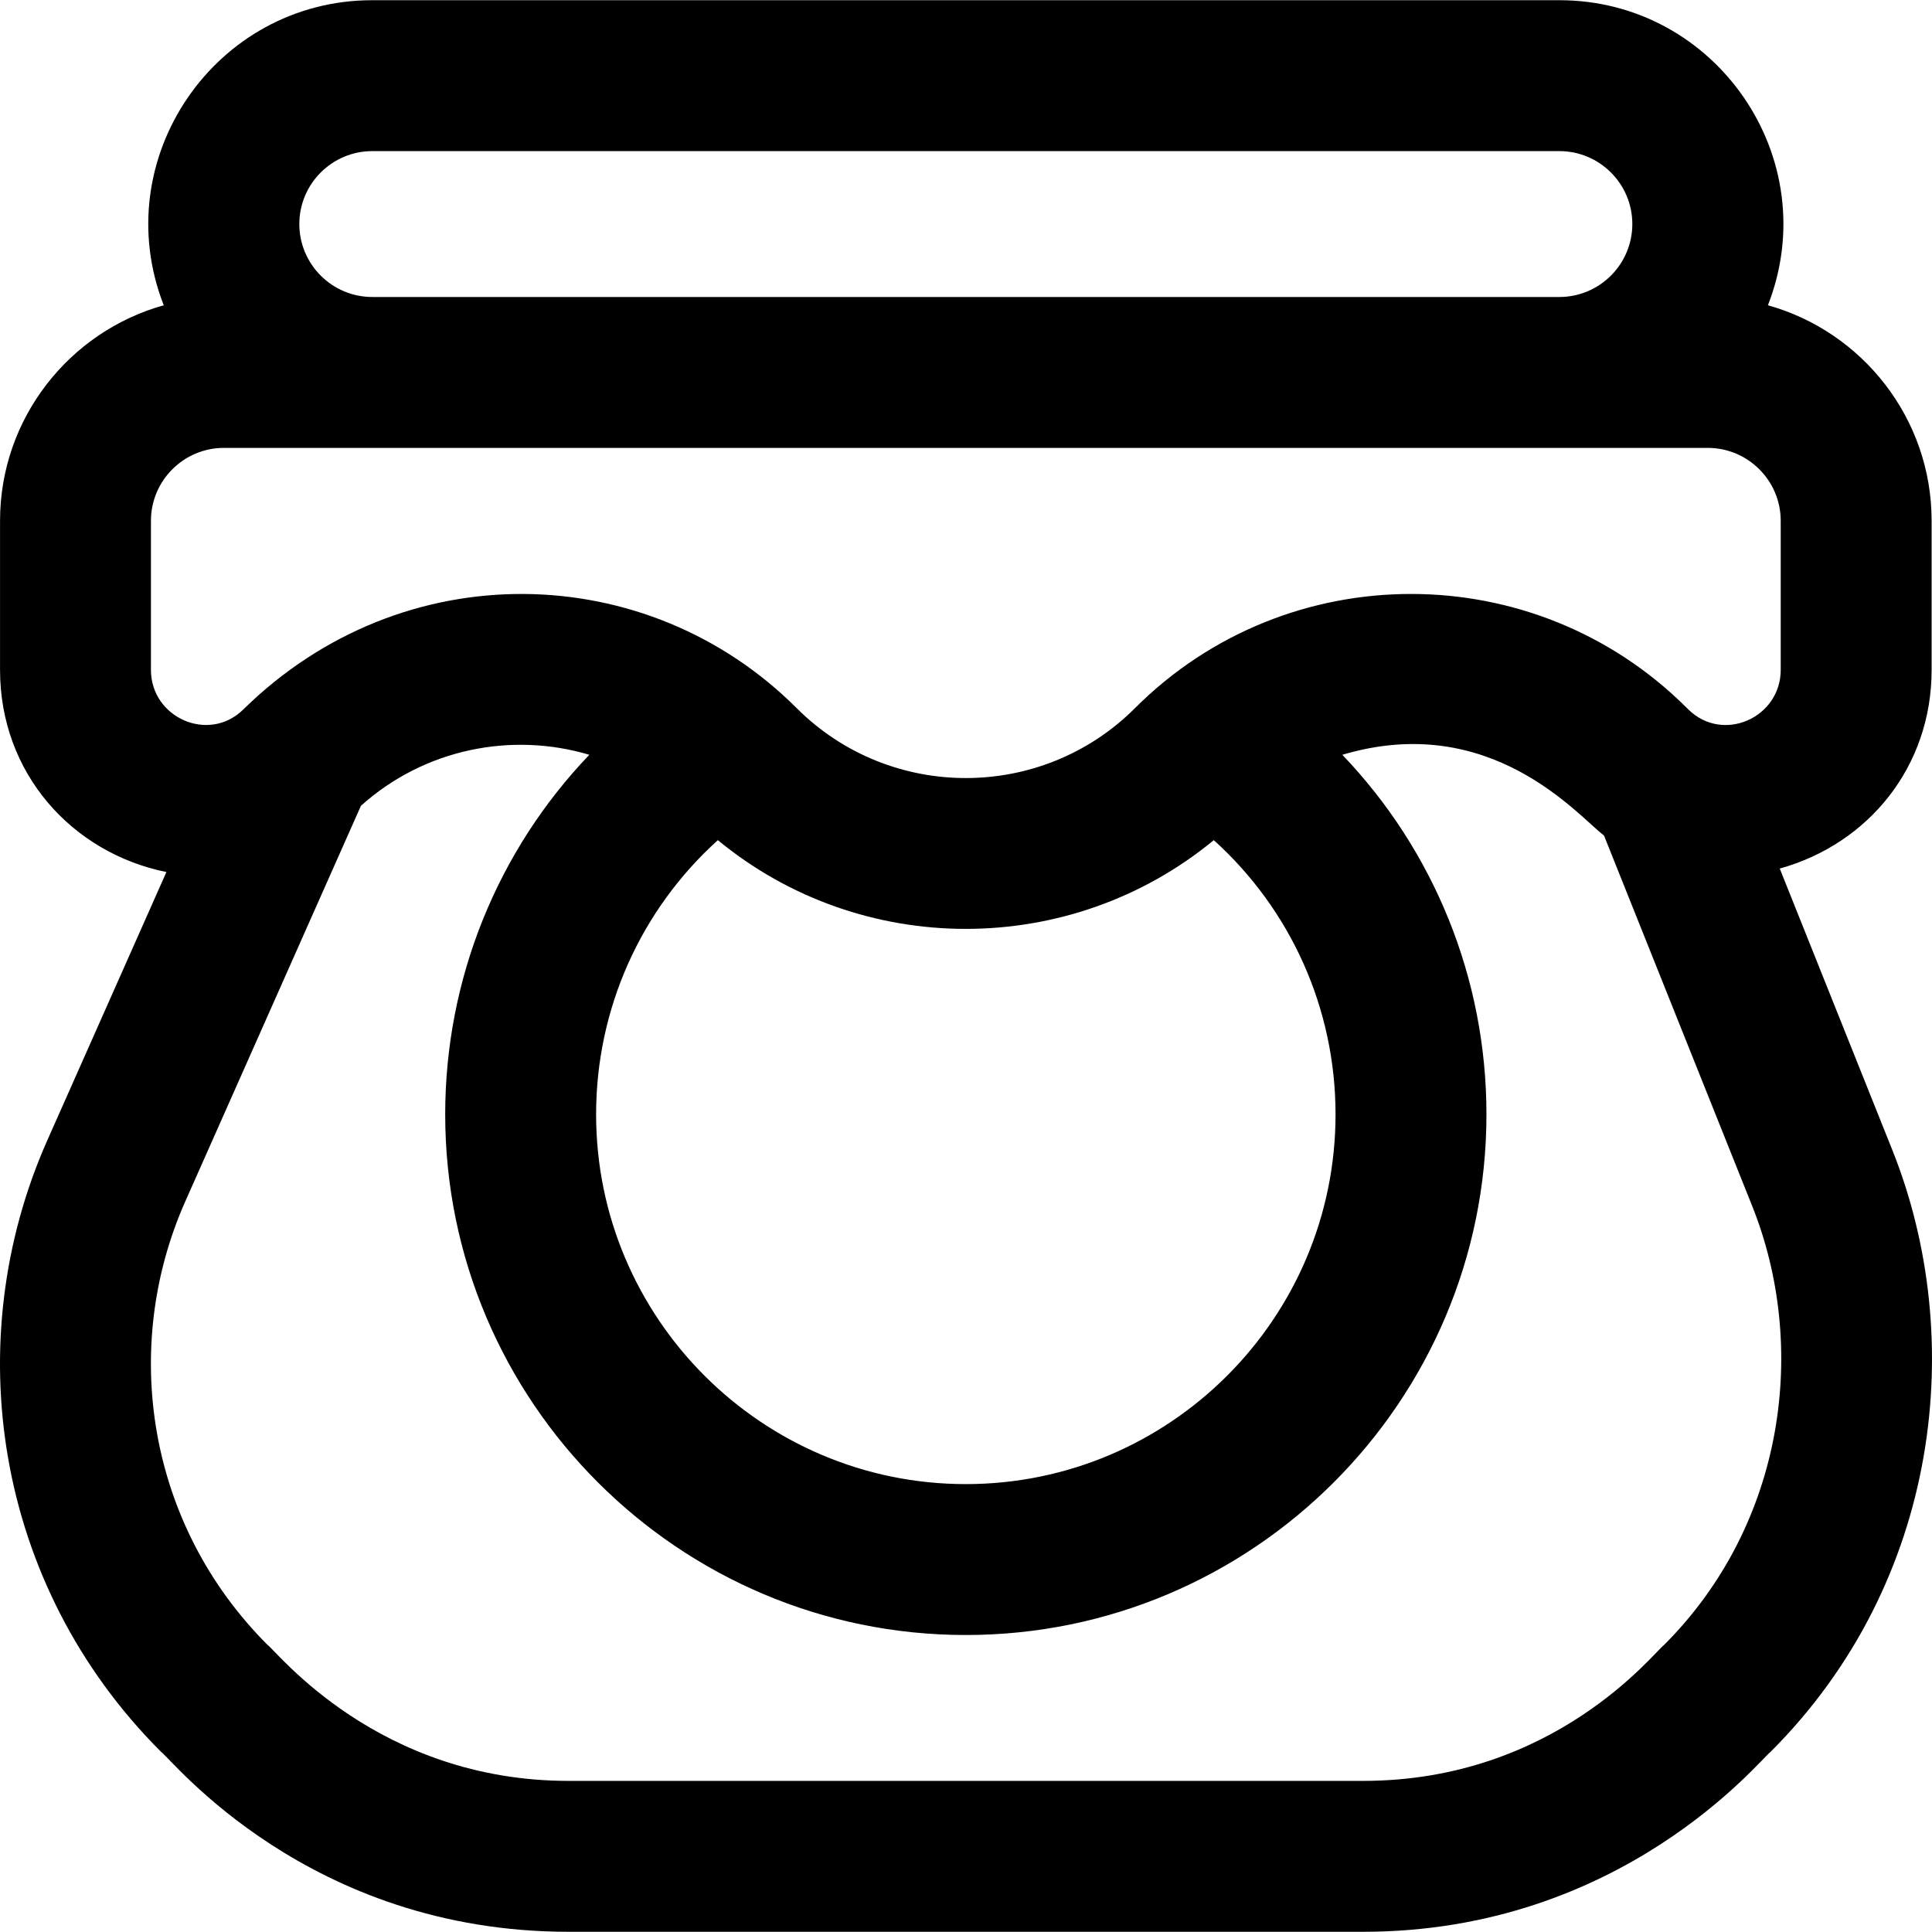 <svg id="Capa_1" enable-background="new 0 0 512.11 512.11" height="512" viewBox="0 0 512.11 512.11" width="512" xmlns="http://www.w3.org/2000/svg"><path d="m512.01 177.576v-39.521c0-27.193-18.396-50.157-43.392-57.14 15.21-38.919-13.737-80.86-55.275-80.86h-314.667c-41.605 0-70.455 42.017-55.274 80.86-24.996 6.983-43.392 29.947-43.392 57.14v39.521c0 27.341 19.002 48.472 44.097 53.578l-31.57 71.111c-23.573 53.094-14.108 117.826 30.125 162.06 2.912 2.01 38.973 47.73 108.049 47.73h210.598c68.79 0 105.417-45.913 108.05-47.73 45.124-45.126 52.11-109.813 32.235-159.493l-29.841-74.603c23.592-6.577 40.257-27.065 40.257-52.653zm-413.334-137.521h314.667c10.661 0 19.334 8.673 19.334 19.333 0 10.661-8.673 19.334-19.334 19.334h-314.667c-10.66 0-19.333-8.673-19.333-19.334 0-10.66 8.673-19.333 19.333-19.333zm342.397 395.984c-2.567 1.793-28.893 36.016-79.765 36.016h-210.597c-50.53 0-77.239-34.251-79.765-36.016-32.074-32.074-38.952-79.022-21.85-117.544l46.574-104.905c16.872-15.141 39.966-19.649 60.543-13.521-24.3 25.392-38.203 59.31-38.203 95.319 0 76.094 61.907 138 138 138 76.094 0 138-61.906 138-138 0-36.009-13.903-69.927-38.203-95.319 39.409-11.735 62.537 16.267 69.362 21.4l39.286 98.218c14.814 37.036 8.873 84.099-23.382 116.352zm-119.335-213.343c20.429 18.448 32.272 44.684 32.272 72.692 0 54.037-43.963 98-98 98-54.038 0-98-43.963-98-98 0-28.008 11.843-54.244 32.272-72.691 38.057 31.368 93.412 31.352 131.456-.001zm150.272-45.12c0 12.629-15.273 19.54-24.495 10.468l-.363-.36c-40.33-40.328-105.952-40.328-146.284 0-24.734 24.736-64.981 24.736-89.715 0-39.48-39.477-104.275-41.288-146.66.373-9.174 9.023-24.482 2.162-24.482-10.48v-39.521c0-10.66 8.673-19.334 19.333-19.334 31.561 0 376.14.001 393.334.001 10.66 0 19.333 8.673 19.333 19.333v39.52z"/></svg>